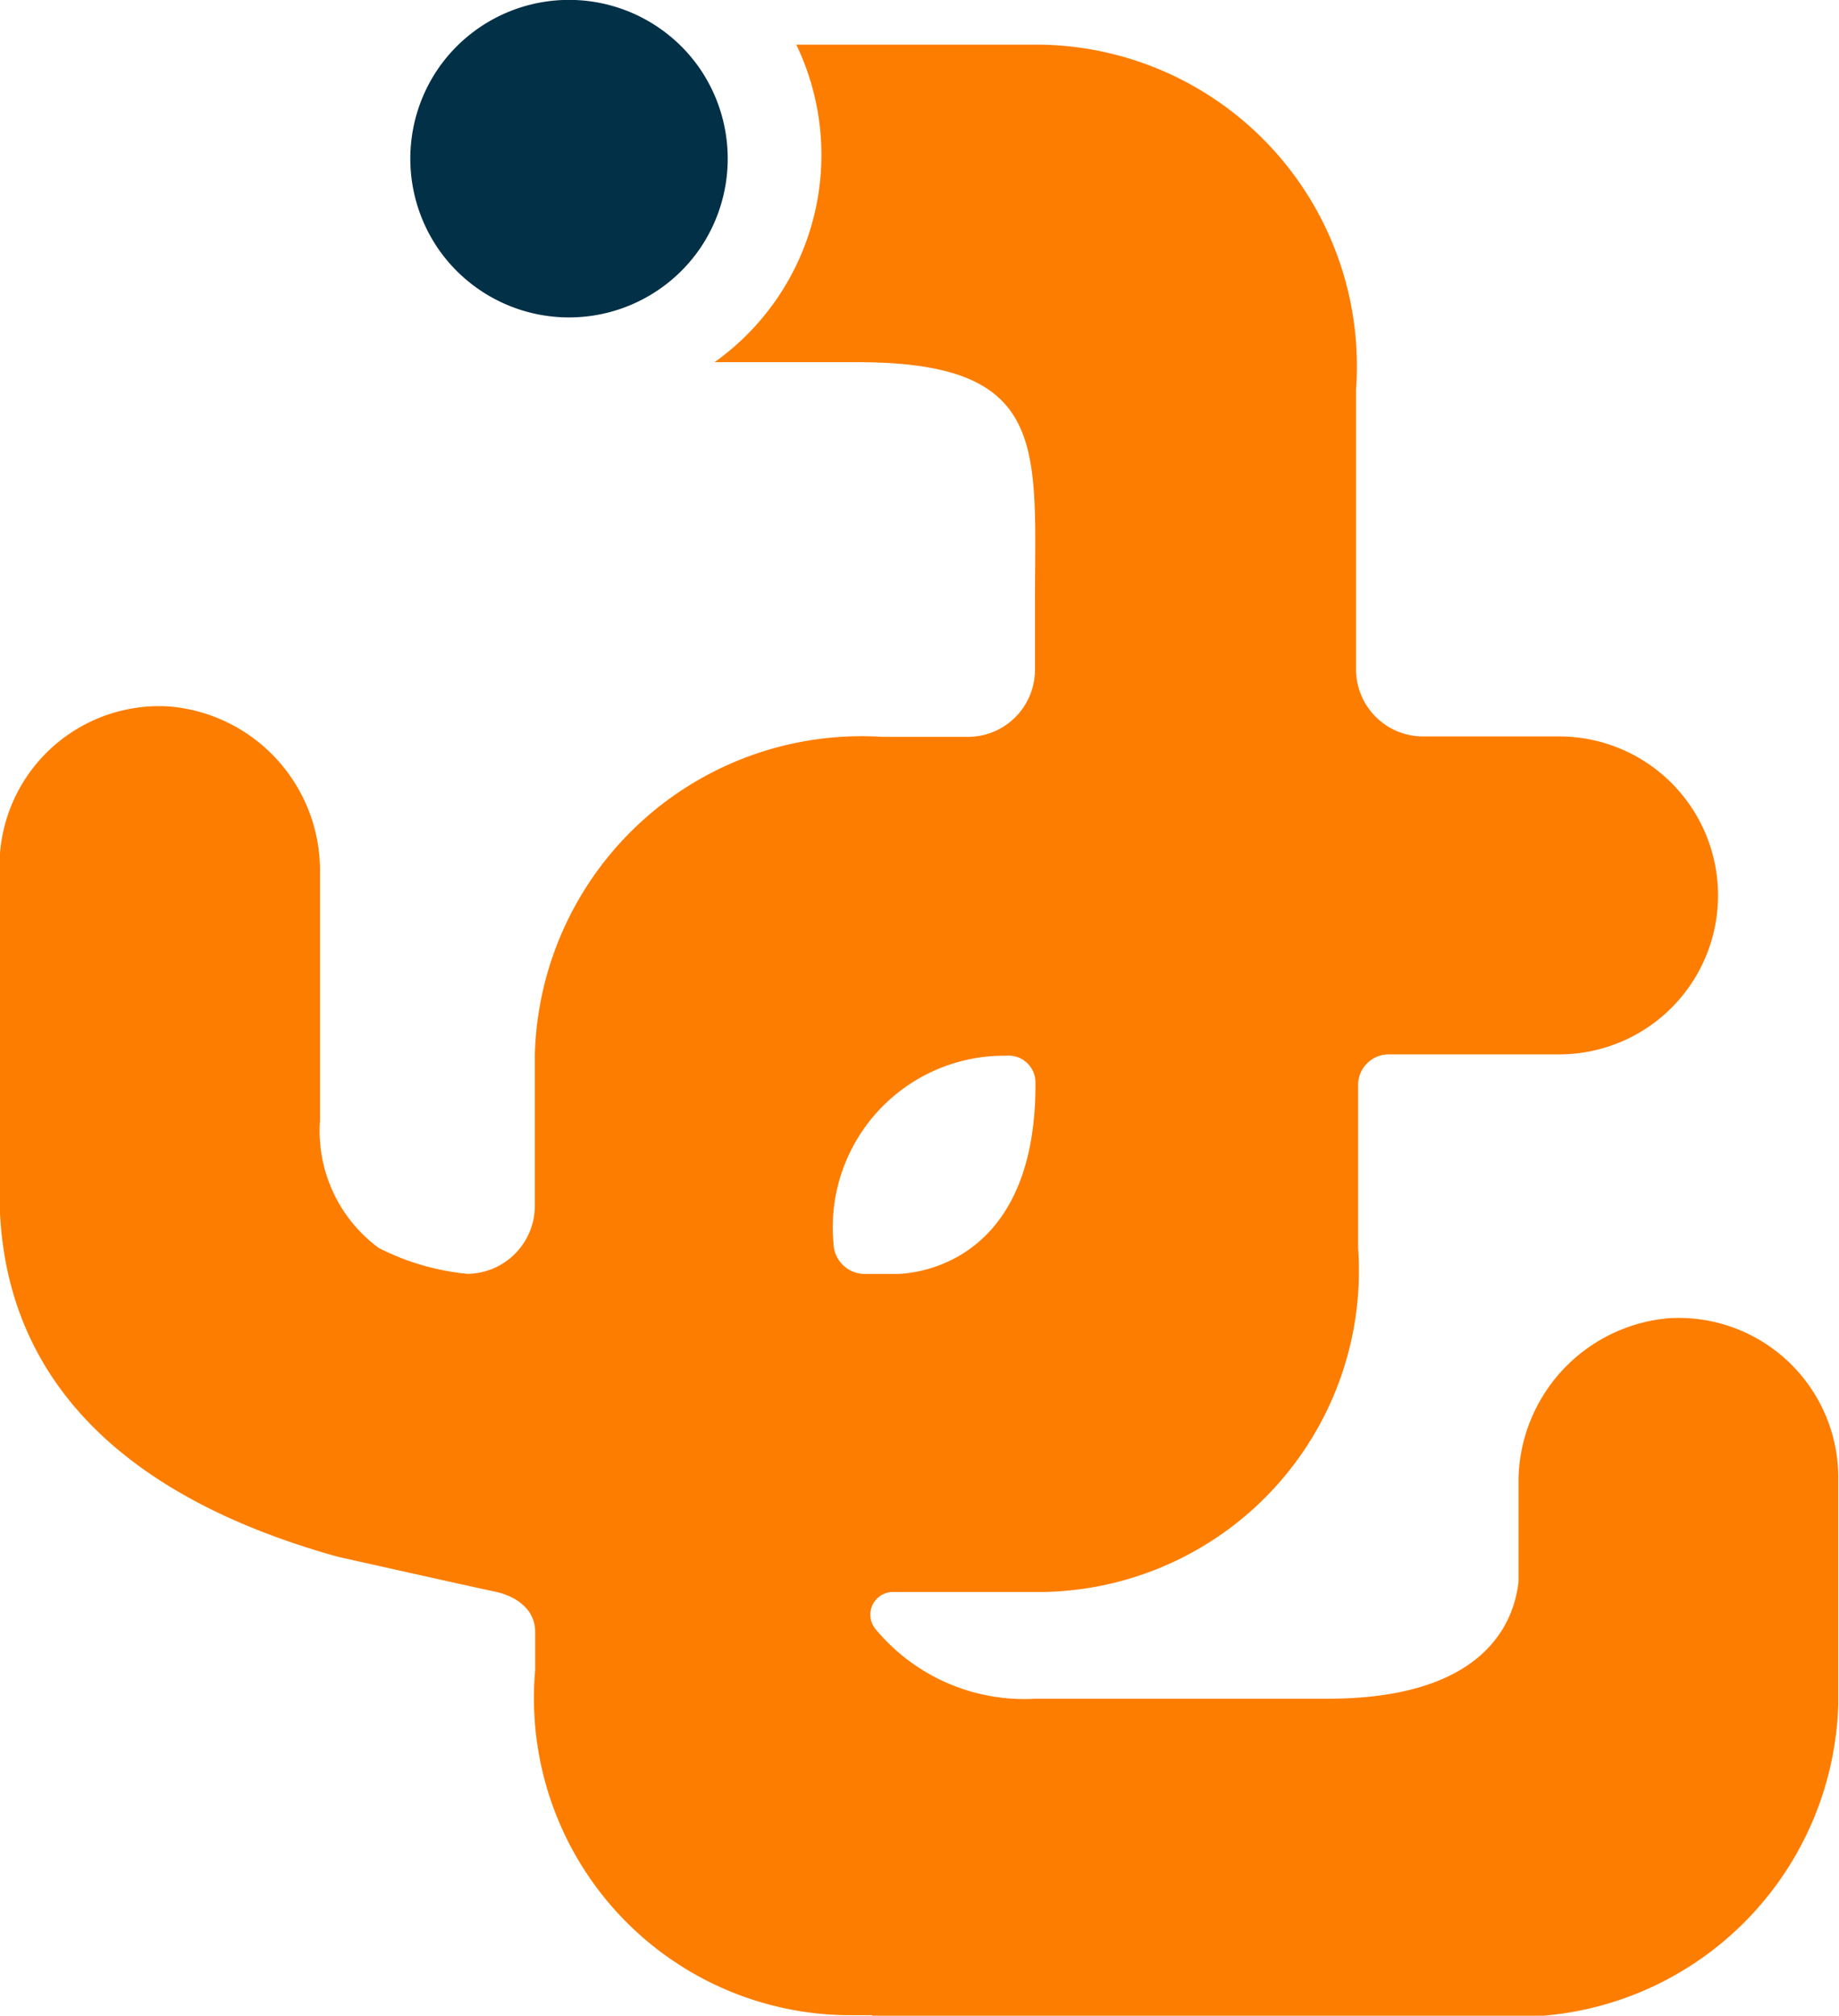 <svg xmlns="http://www.w3.org/2000/svg" width="18" height="19.718" viewBox="0 0 18 19.718"><defs><style>.a{fill:#fd7d00;}.b{fill:#023047;}</style></defs><g transform="translate(0 0.438)"><path class="a" d="M1090.34,193.488a1.61,1.61,0,0,0-1.471,1.58v1c-.045.4-.335,1.142-1.867,1.142h-2.857a1.892,1.892,0,0,1-1.575-.688.222.222,0,0,1,.17-.356h1.481a3.144,3.144,0,0,0,3.078-3.37V191.2a.3.3,0,0,1,.3-.293h1.6l.068,0a1.555,1.555,0,1,0,0-3.11l-.068,0h-1.261a.656.656,0,0,1-.659-.654V184.4a3.144,3.144,0,0,0-3.078-3.37H1081.8a2.488,2.488,0,0,1-.8,3.106h1.4c1.89,0,1.736.84,1.736,2.359v.652a.656.656,0,0,1-.659.654h-.836a3.2,3.2,0,0,0-3.4,3.108V192.4a.667.667,0,0,1-.659.654,2.414,2.414,0,0,1-.87-.254,1.422,1.422,0,0,1-.574-1.245v-2.471a1.61,1.61,0,0,0-1.471-1.58,1.563,1.563,0,0,0-1.666,1.552c0,.033,0,.066,0,.1v3.107c0,1.9,1.332,3.009,3.314,3.559,0,0,1.394.312,1.529.339.214.043.4.176.4.392v.383a3.1,3.1,0,0,0,3.135,3.37h.164v.006h6.056a3.15,3.15,0,0,0,3.4-3.051v-2.123c0-.033,0-.065,0-.1A1.563,1.563,0,0,0,1090.34,193.488Zm-8.176-.736a1.679,1.679,0,0,1,1.691-1.832.263.263,0,0,1,.286.261v.023c0,1.9-1.378,1.851-1.378,1.851h-.291A.307.307,0,0,1,1082.164,192.752Z" transform="translate(-1074.006 -181.031)"/></g><path class="b" d="M1109.454,180.045a1.559,1.559,0,0,0,0-1.768h0a1.556,1.556,0,0,0-2.557,0,1.559,1.559,0,0,0,0,1.768,1.556,1.556,0,0,0,2.557,0Z" transform="translate(-1102.606 -177.609)"/></svg>